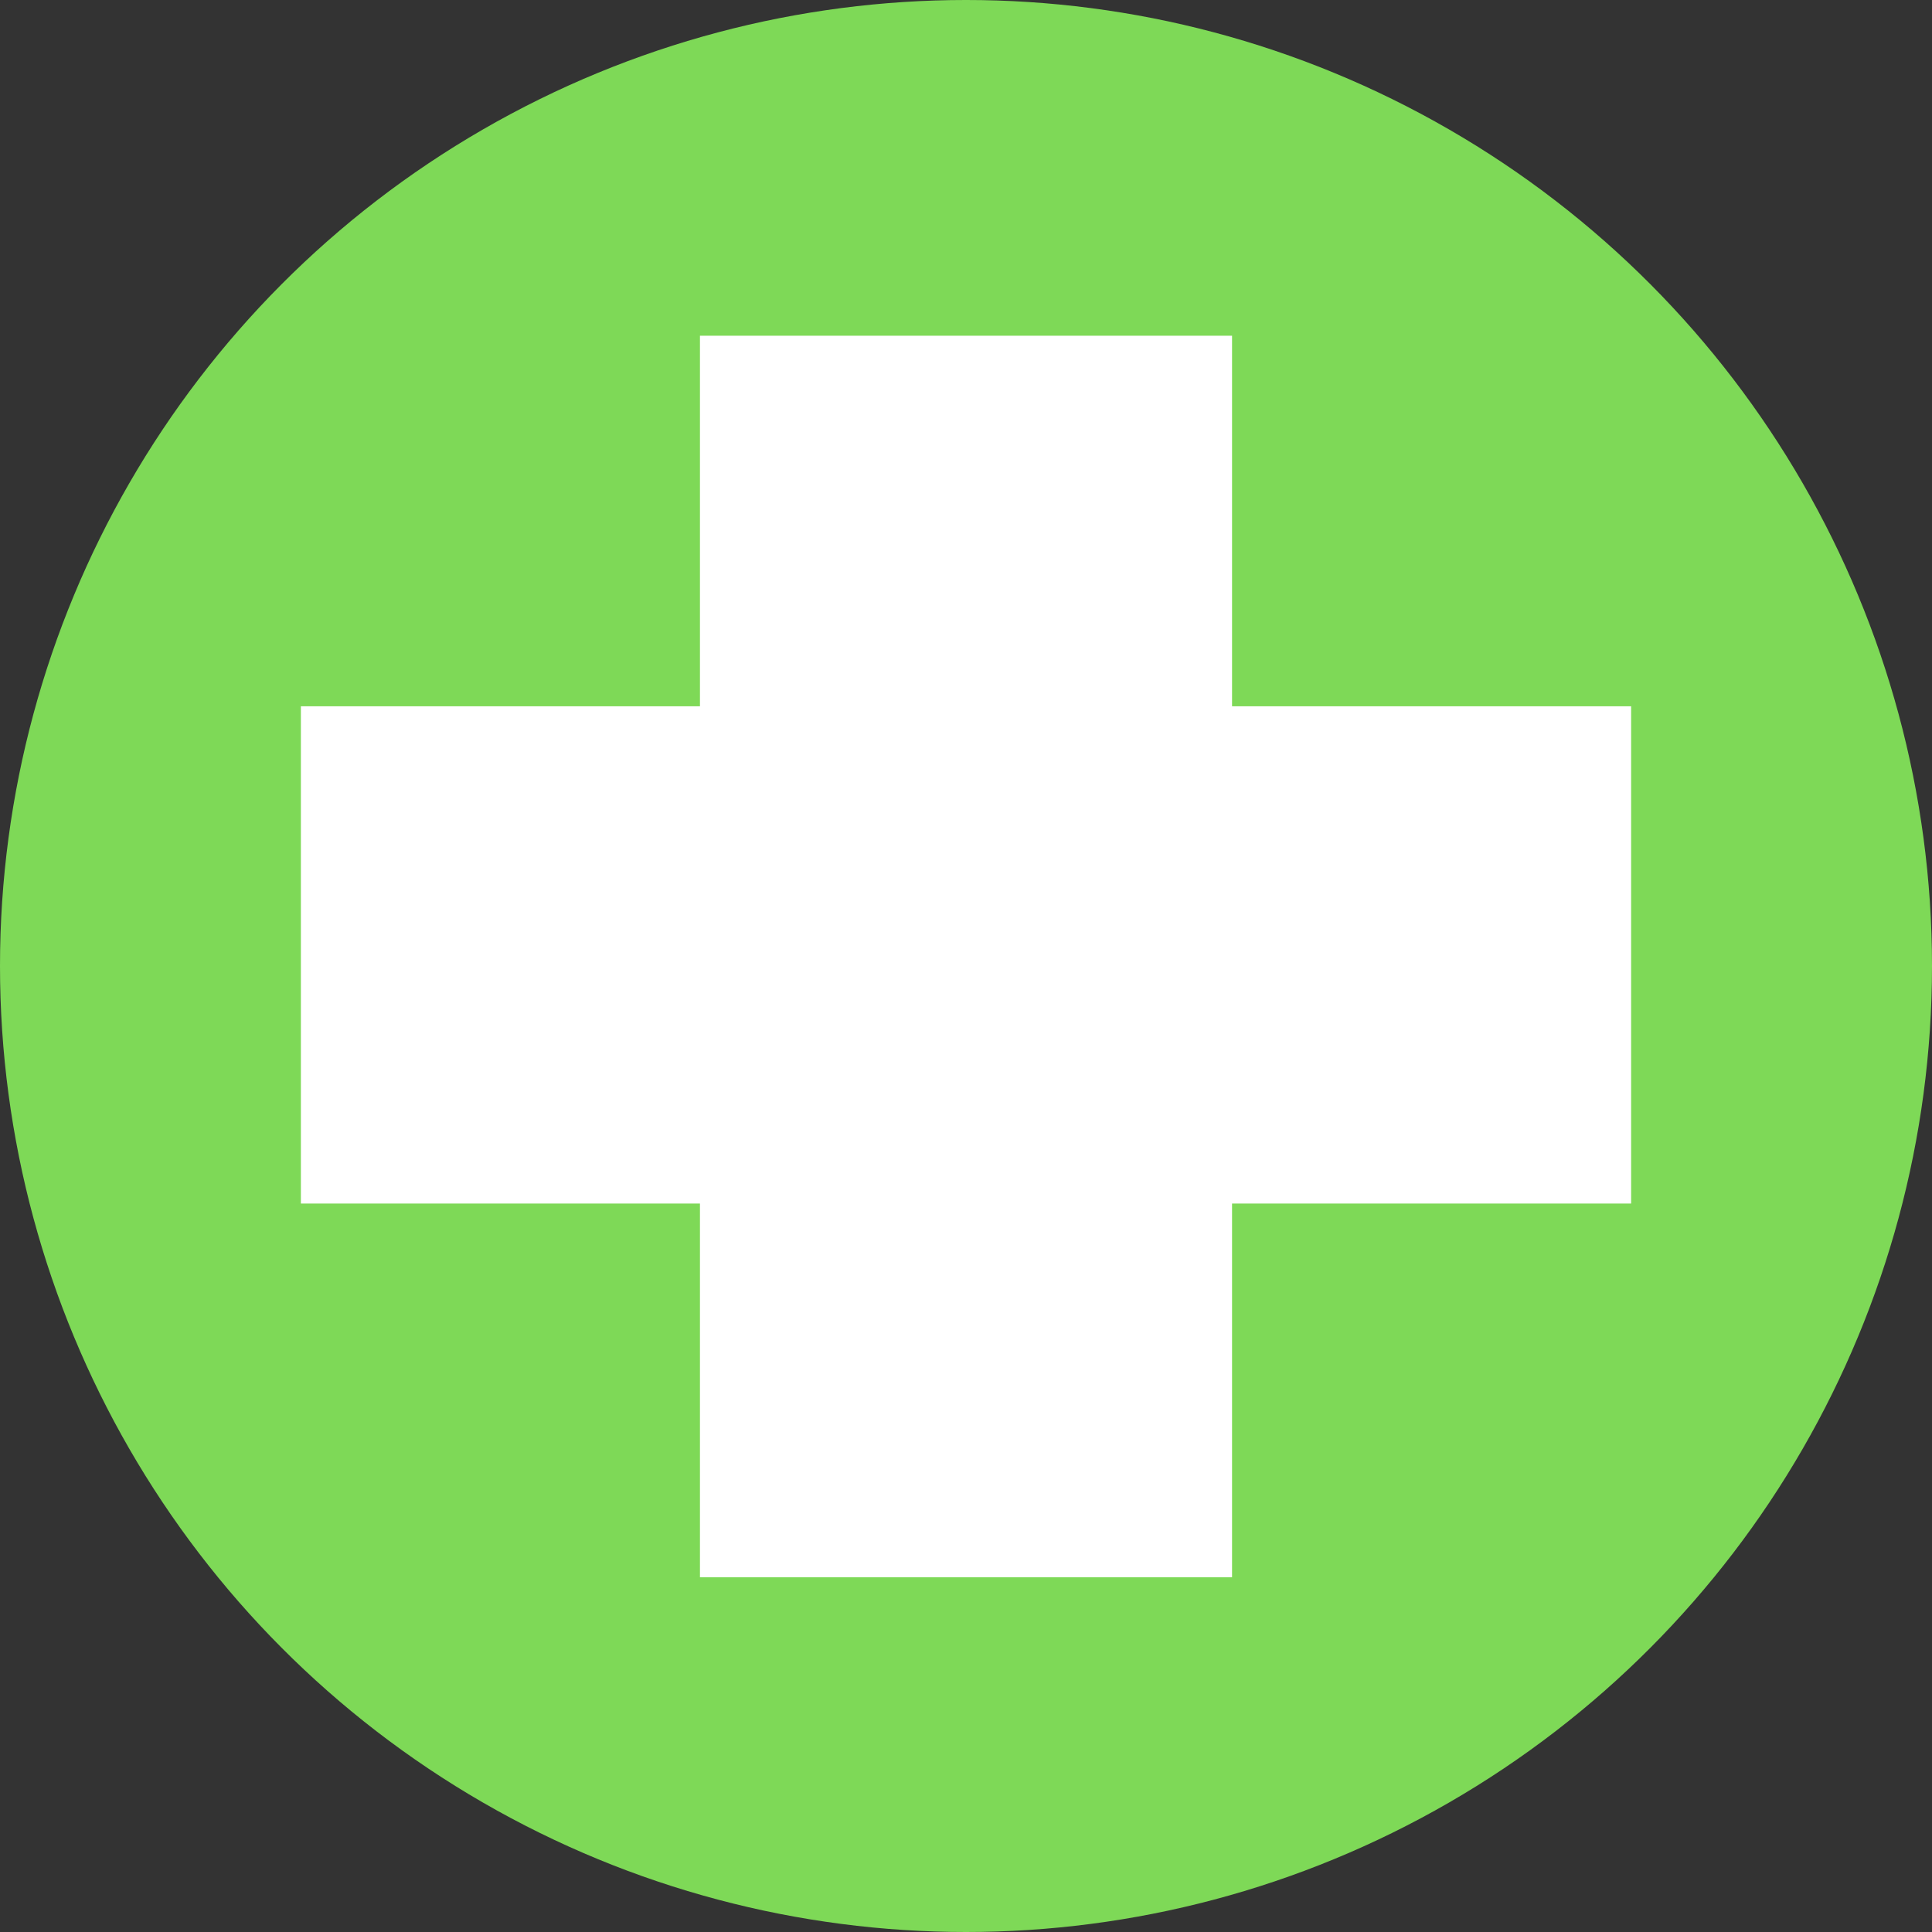 <?xml version="1.0" encoding="UTF-8" standalone="no"?><svg xmlns="http://www.w3.org/2000/svg" xmlns:xlink="http://www.w3.org/1999/xlink" fill="#000000" height="61" preserveAspectRatio="xMidYMid meet" version="1" viewBox="21.5 19.0 61.0 61.0" width="61" zoomAndPan="magnify"><rect x="21.5" y="19.0" width="61.0" height="61.0" fill="#333333" stroke="none"/><g id="change1_1"><circle cx="52" cy="49.5" fill="#7ed957" r="30.5"/></g><g id="change2_1"><path d="M73 41.3L73 57 60.4 57 60.4 68.8 43.6 68.8 43.6 57 31 57 31 41.3 43.6 41.3 43.6 29.6 60.4 29.6 60.4 41.3z" fill="#ffffff"/></g></svg>